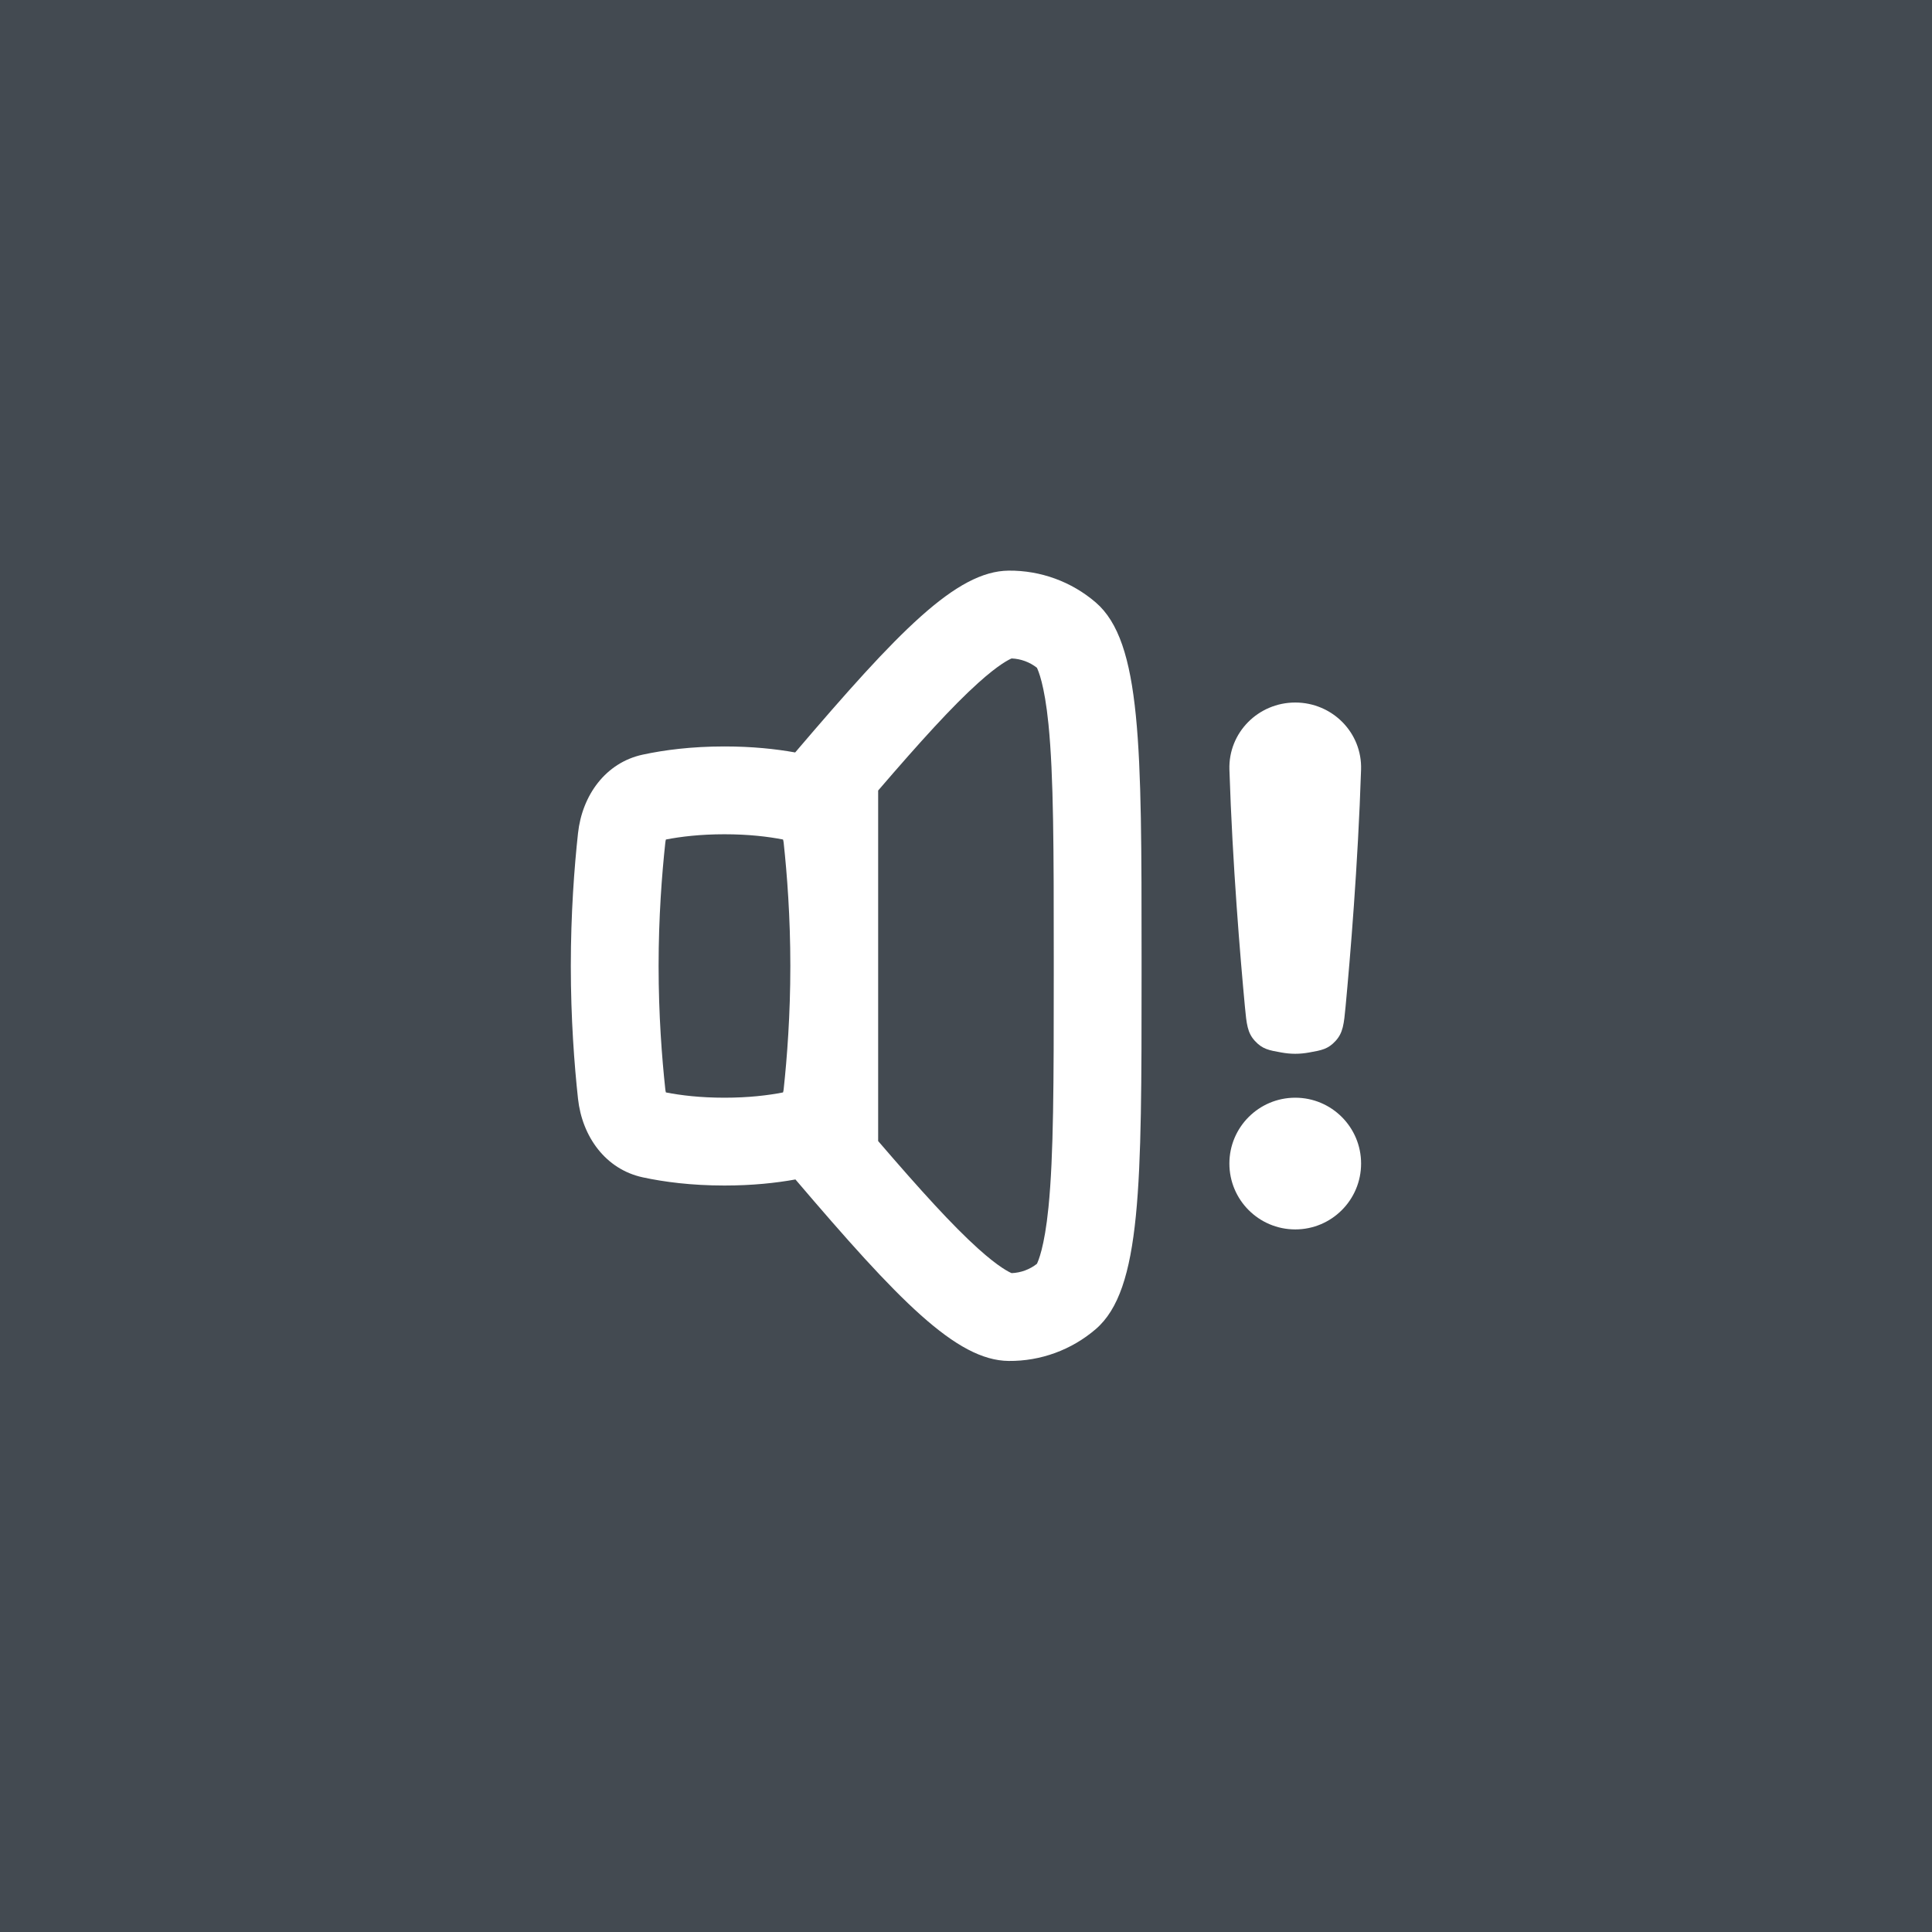 <svg width="64" height="64" viewBox="0 0 64 64" fill="none" xmlns="http://www.w3.org/2000/svg">
<rect width="64" height="64" fill="#434A51"/>
<g clip-path="url(#clip0_2033_13769)">
<path fill-rule="evenodd" clip-rule="evenodd" d="M26.35 39.071C29.758 43.068 31.676 45.068 33.415 45.083C34.472 45.093 35.496 44.718 36.298 44.029C37.816 42.724 37.816 39.253 37.816 32.313V31.673C37.816 24.733 37.816 21.263 36.298 19.957C35.496 19.268 34.472 18.894 33.415 18.903C31.675 18.918 29.755 20.922 26.341 24.926C25.697 24.81 24.916 24.727 23.999 24.727C22.902 24.727 21.999 24.846 21.293 24.998C20.059 25.263 19.283 26.348 19.147 27.604C19.025 28.728 18.909 30.26 18.909 31.999C18.909 33.739 19.025 35.27 19.147 36.395C19.283 37.65 20.059 38.735 21.293 39.001C21.999 39.153 22.902 39.272 23.999 39.272C24.921 39.272 25.705 39.188 26.35 39.071ZM32.401 41.361C31.552 40.596 30.506 39.446 29.09 37.799V26.187C30.506 24.54 31.552 23.39 32.401 22.626C33.094 22.001 33.432 21.845 33.511 21.812C33.816 21.824 34.109 21.932 34.349 22.12C34.389 22.205 34.598 22.653 34.732 23.991C34.904 25.71 34.907 28.136 34.907 31.673V32.313C34.907 35.85 34.904 38.276 34.732 39.995C34.598 41.333 34.389 41.782 34.349 41.866C34.109 42.054 33.816 42.162 33.511 42.174C33.432 42.141 33.094 41.985 32.401 41.361ZM26.181 31.999C26.181 30.386 26.073 28.962 25.96 27.917C25.955 27.875 25.948 27.839 25.939 27.81C25.445 27.714 24.799 27.636 23.999 27.636C23.2 27.636 22.553 27.714 22.059 27.81C22.051 27.839 22.043 27.874 22.039 27.917C21.926 28.961 21.817 30.386 21.817 31.999C21.817 33.613 21.926 35.037 22.039 36.082C22.043 36.124 22.051 36.16 22.059 36.188C22.553 36.285 23.2 36.363 23.999 36.363C24.799 36.363 25.445 36.285 25.939 36.188C25.948 36.16 25.955 36.124 25.96 36.081C26.073 35.037 26.181 33.612 26.181 31.999Z" fill="white"/>
<path d="M45.087 25.495C45.127 24.269 44.133 23.272 42.907 23.272C41.681 23.272 40.687 24.269 40.726 25.495C40.828 28.653 41.088 31.735 41.239 33.345C41.294 33.922 41.321 34.211 41.571 34.483C41.821 34.754 42.03 34.791 42.447 34.865C42.596 34.892 42.751 34.908 42.906 34.908C43.062 34.908 43.217 34.892 43.366 34.865C43.783 34.791 43.992 34.754 44.242 34.483C44.492 34.211 44.519 33.922 44.574 33.345C44.725 31.736 44.985 28.653 45.087 25.495Z" fill="white"/>
<path d="M45.088 38.544C45.088 37.34 44.112 36.363 42.907 36.363C41.702 36.363 40.725 37.34 40.725 38.544C40.725 39.749 41.702 40.726 42.907 40.726C44.112 40.726 45.088 39.749 45.088 38.544Z" fill="white"/>
</g>
<defs>
<clipPath id="clip0_2033_13769">
<rect width="34.909" height="34.909" fill="white" transform="translate(14.545 14.545)"/>
</clipPath>
</defs>
</svg>
